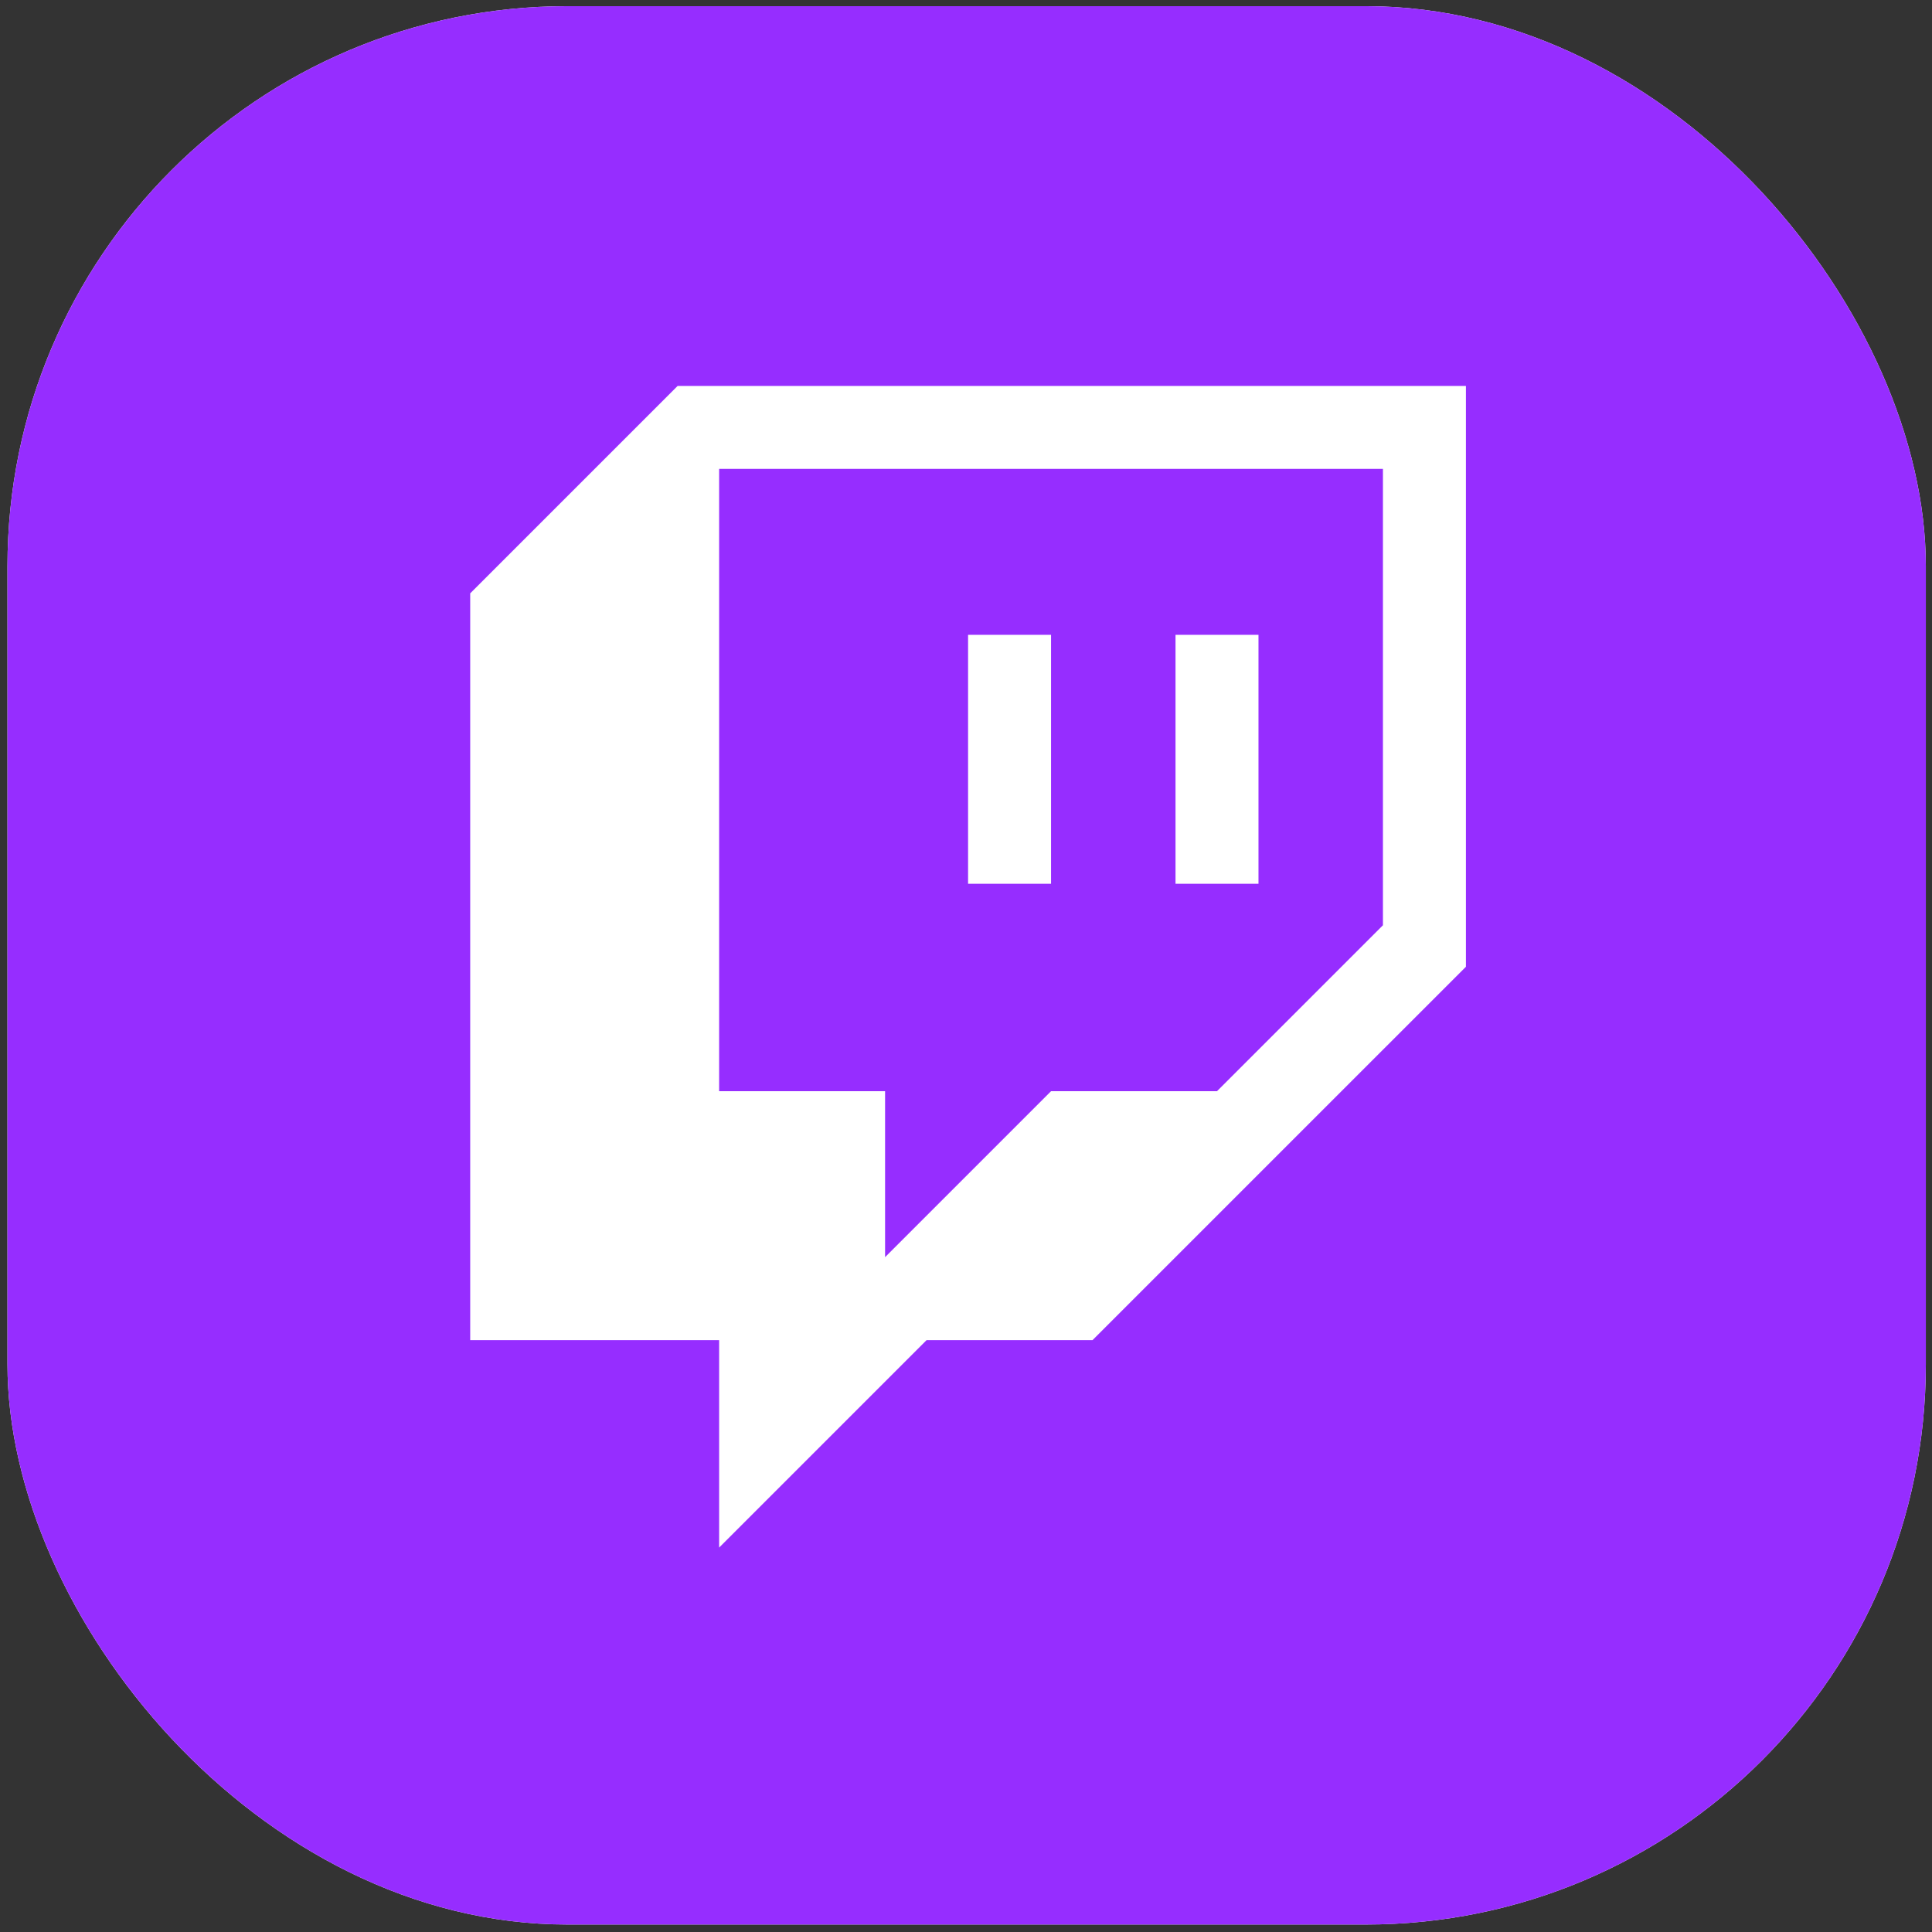 <svg width="207" height="207" viewBox="0 0 207 207" fill="none" xmlns="http://www.w3.org/2000/svg">
<rect x="0" y="0" width="207" height="207" fill="#333333" stroke="none"/>
<g clip-path="url(#clip0_125_2278)">
<path d="M206.34 0.66H0.8V206.2H206.34V0.66Z" fill="white"/>
<path d="M206.641 0.66H0.8V206.501H206.641V0.66Z" fill="#962DFF"/>
<path d="M72.605 41.348L50.379 63.574V143.587H77.05V165.813L99.276 143.587H117.056L157.063 103.581V41.348H72.605Z" fill="white"/>
<path d="M130.391 116.916L148.172 99.135V50.238H77.049V116.916H94.83V134.697L112.611 116.916H130.391Z" fill="#962DFF"/>
<path d="M103.722 68.019H112.612V94.69H103.722V68.019ZM134.838 68.019V94.69H125.948V68.019H134.838Z" fill="white"/>
</g>
<defs>
<clipPath id="clip0_125_2278">
<rect x="0.8" y="0.66" width="205.54" height="205.54" rx="60" fill="white"/>
</clipPath>
</defs>
</svg>
